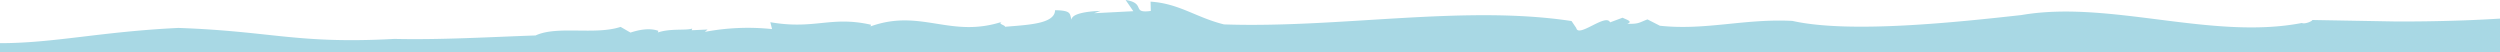 <svg id="圖層_1" data-name="圖層 1" xmlns="http://www.w3.org/2000/svg" viewBox="0 0 1920 40" style="background:transparent"><defs><style>.cls-1{fill:#A8D8E4;}</style></defs><path class="cls-1" d="M1920,14.28V40H0V33.15c41.676,0,76.84-8.79,137.013-11.7,72.059,2.56,91.18,12.47,165.872,8.44,35.619.81,73.633-1.47,108.46-2.66,16.528-7.72,45.724-.12,65.28-6.58l7.591,4.37c6.74-2.21,14.638-3.71,21.417-1.34l-.426,1.26c10.075-3.31,21.427-1.33,26.425-3l-.416,1.29,12.223-.57-2.098,1.82a177.227,177.227,0,0,1,51.593-2.14l-1.316-5.29c34.085,5.92,46.555-5.06,77.335,1.96l-.426,1.28c38.895-13.97,61.49,9.52,101.572-3.74-4.998,1.65,2.138,2.73,1.732,4.01,18.468-1.52,38.182-2.31,38.479-12.71,13.45.14,10.946,3.26,12.708,7.27-.079-4.56,11.609-6.45,22.11-6.73l-4.83,1.76L870.393,8.6,864.485,0c15.954,2.47,4.048,10.49,19.339,8.41l-.198-7.14c22.08,1.41,35.025,12.21,56.403,17.47,88.825,3.05,184.261-15.14,266.91-2.58l3.642,5.36c1.593,7.82,22.792-11.58,25.949-4.35l9.61-3.57c2.712,1.4,8.393,2.9,3.612,4.65,8.887.31,9.105-.97,15.509-3.34l9.54,4.86c35.075,3.79,64.894-5.61,101.8-3.71,44.328,9.94,127.779.82,175.858-4.5,67.586-11.69,146.187,19.46,215.386,6.09,2.247,1.11,8.086-1.38,8.027-2.29l63.34,1.12S1879.63,16.88,1920,14.28Z"/></svg>